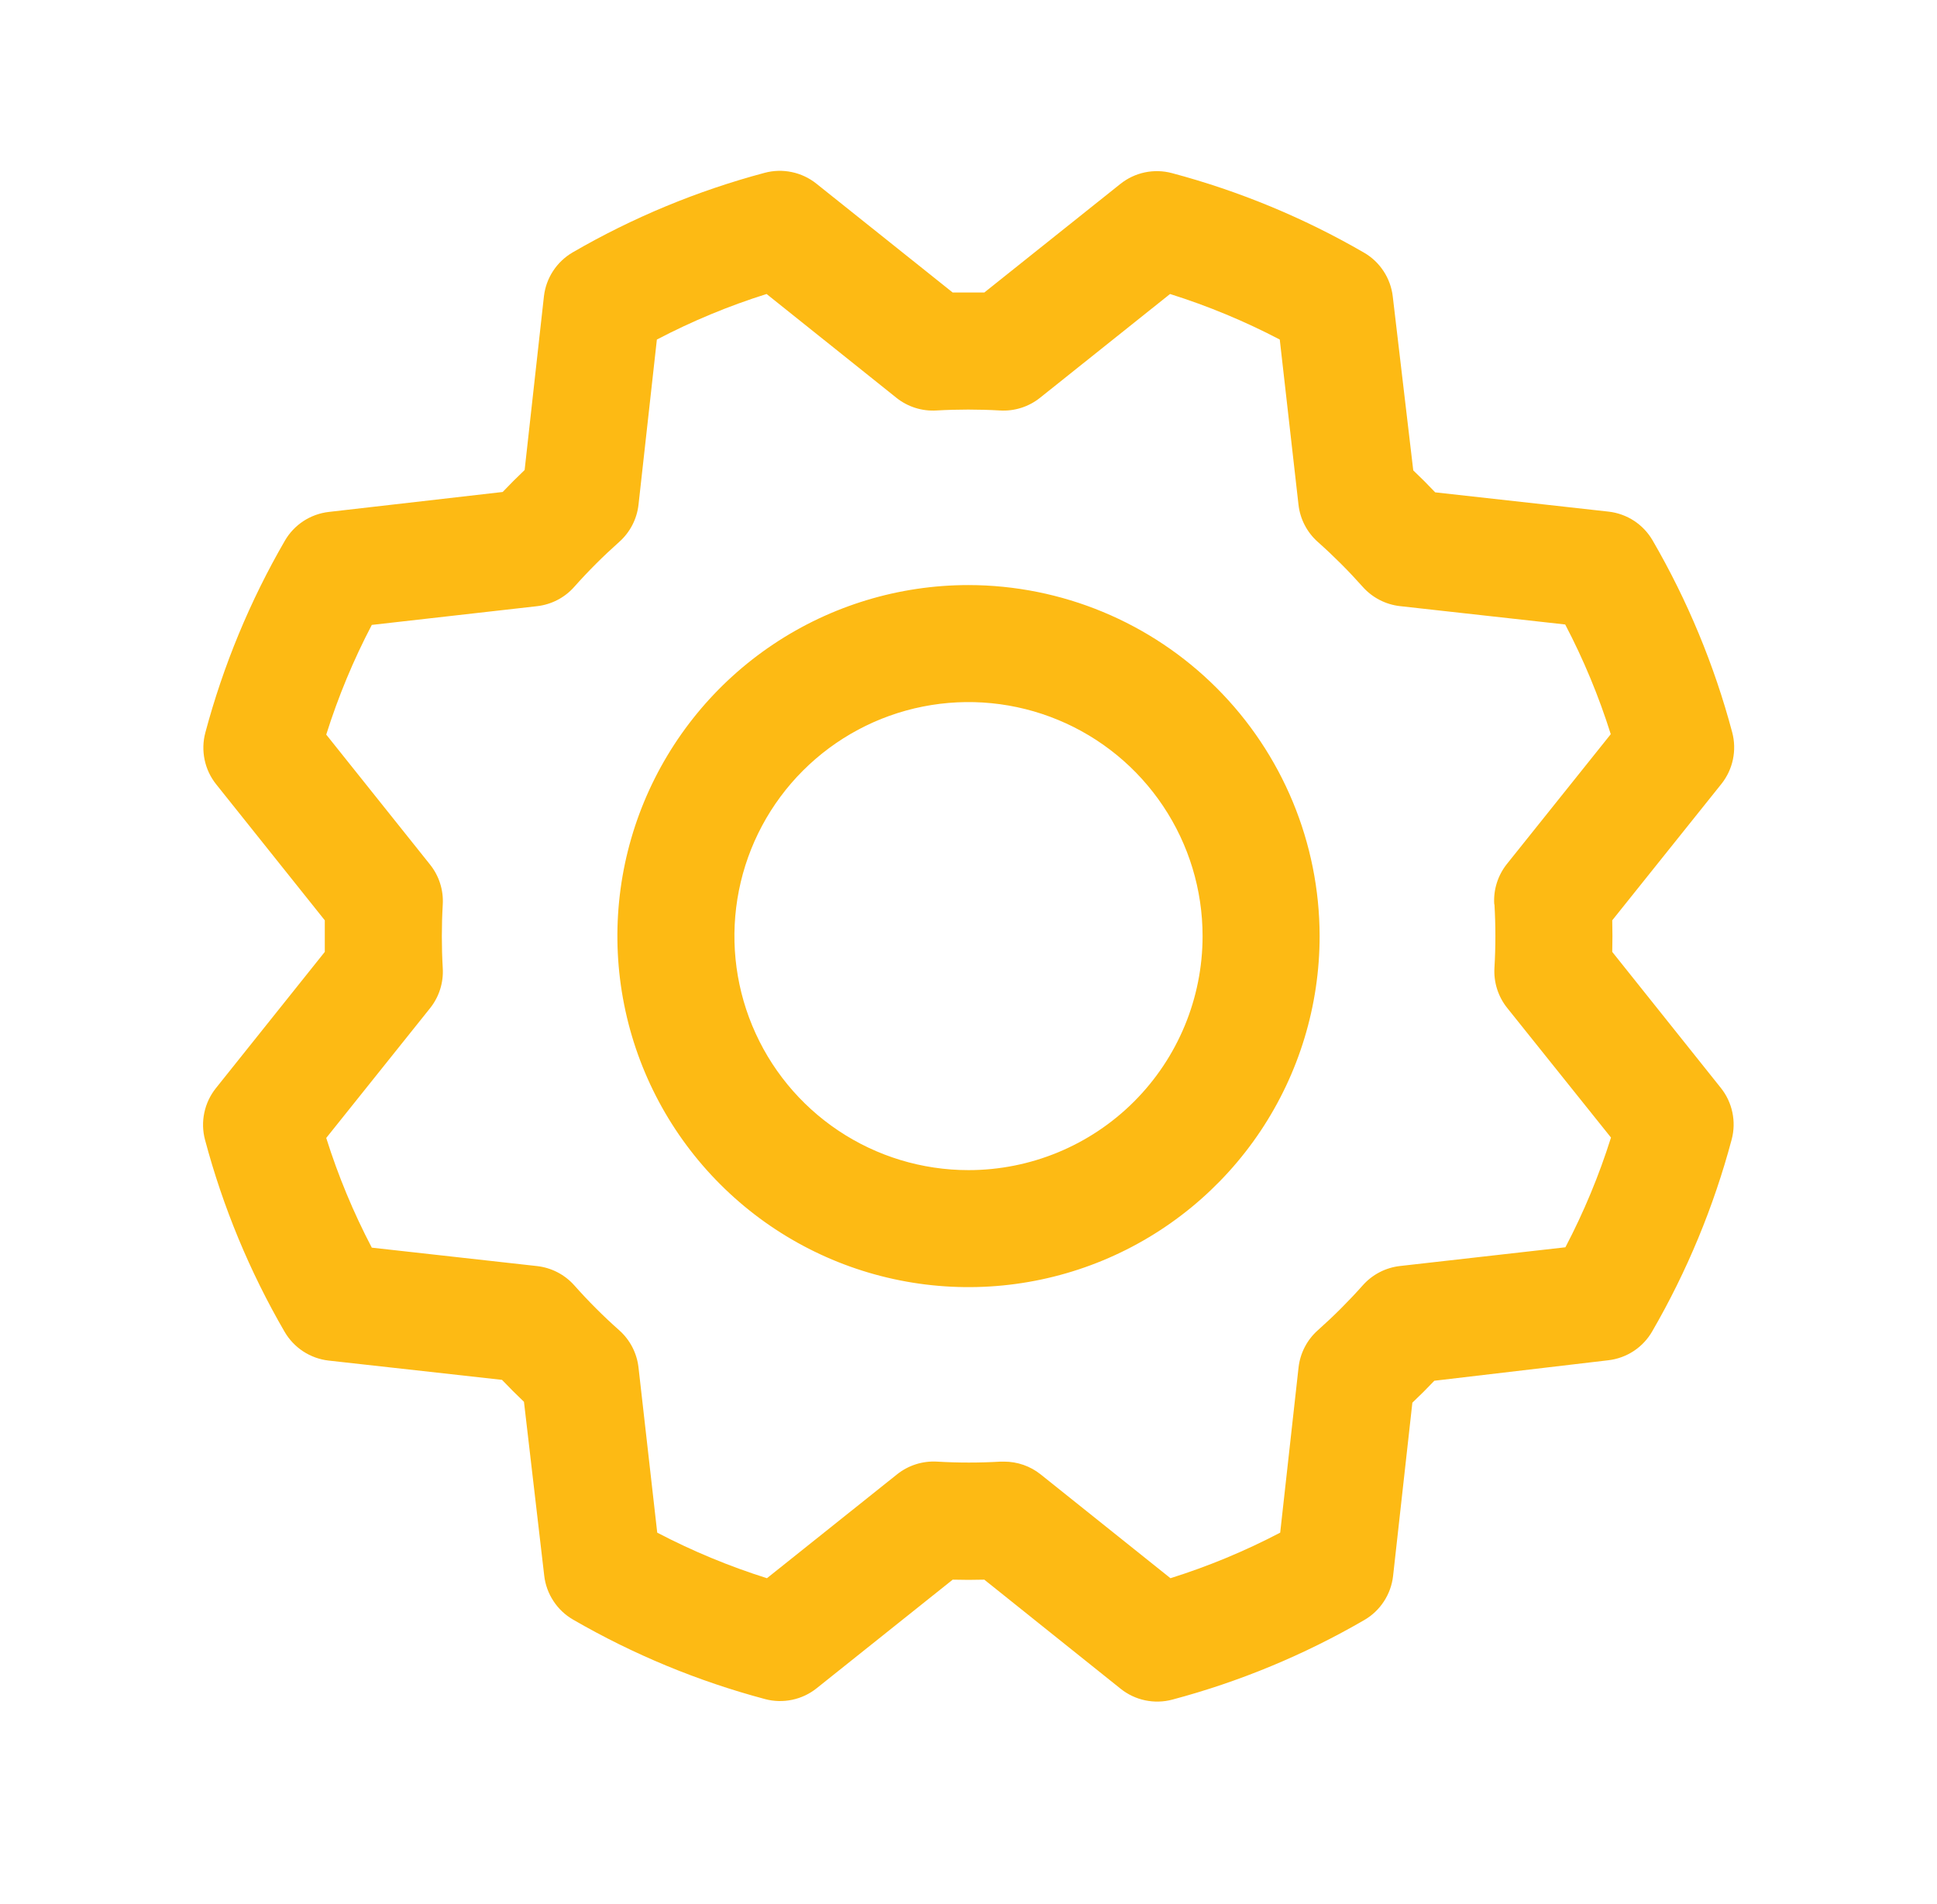 <svg xmlns="http://www.w3.org/2000/svg" width="59" height="58" viewBox="0 0 59 58" fill="none"><g id="Gear"><path id="Vector" d="M29.5 17.825C27.385 17.825 25.317 18.452 23.558 19.627C21.799 20.802 20.429 22.473 19.619 24.427C18.81 26.381 18.598 28.532 19.011 30.606C19.423 32.681 20.442 34.587 21.938 36.082C23.433 37.578 25.339 38.597 27.413 39.009C29.488 39.422 31.639 39.21 33.593 38.401C35.547 37.591 37.217 36.221 38.393 34.462C39.568 32.703 40.195 30.635 40.195 28.52C40.192 25.684 39.064 22.966 37.059 20.961C35.054 18.956 32.336 17.828 29.5 17.825ZM29.5 35.65C28.09 35.65 26.711 35.232 25.539 34.448C24.366 33.665 23.452 32.551 22.913 31.248C22.373 29.946 22.232 28.512 22.507 27.129C22.782 25.746 23.461 24.475 24.458 23.478C25.456 22.481 26.726 21.802 28.109 21.527C29.492 21.252 30.926 21.393 32.228 21.933C33.531 22.472 34.645 23.386 35.428 24.559C36.212 25.731 36.63 27.11 36.63 28.52C36.63 30.411 35.879 32.224 34.542 33.562C33.205 34.899 31.391 35.65 29.5 35.65ZM49.108 29.001C49.116 28.68 49.116 28.36 49.108 28.039L52.432 23.885C52.606 23.667 52.727 23.411 52.784 23.138C52.841 22.865 52.834 22.582 52.762 22.312C52.217 20.264 51.401 18.297 50.337 16.463C50.198 16.224 50.005 16.02 49.773 15.867C49.541 15.716 49.276 15.62 49.001 15.588L43.715 15C43.496 14.768 43.273 14.545 43.047 14.331L42.423 9.033C42.391 8.757 42.295 8.492 42.142 8.26C41.99 8.028 41.786 7.835 41.545 7.696C39.711 6.634 37.744 5.819 35.696 5.274C35.426 5.202 35.144 5.195 34.87 5.252C34.597 5.31 34.341 5.431 34.123 5.606L29.981 8.912C29.66 8.912 29.34 8.912 29.019 8.912L24.866 5.595C24.647 5.42 24.392 5.3 24.118 5.243C23.845 5.185 23.562 5.193 23.292 5.265C21.244 5.811 19.277 6.626 17.444 7.689C17.204 7.829 17 8.022 16.848 8.254C16.696 8.486 16.6 8.75 16.568 9.026L15.98 14.32C15.748 14.541 15.525 14.764 15.311 14.989L10.013 15.597C9.737 15.629 9.473 15.725 9.24 15.877C9.008 16.03 8.815 16.234 8.676 16.475C7.614 18.309 6.8 20.276 6.254 22.323C6.182 22.593 6.175 22.876 6.233 23.15C6.29 23.423 6.411 23.679 6.586 23.897L9.893 28.039C9.893 28.36 9.893 28.68 9.893 29.001L6.575 33.154C6.401 33.373 6.28 33.628 6.223 33.902C6.165 34.175 6.173 34.458 6.245 34.727C6.79 36.776 7.605 38.743 8.669 40.576C8.809 40.816 9.002 41.02 9.234 41.172C9.466 41.324 9.731 41.42 10.006 41.452L15.291 42.04C15.513 42.272 15.735 42.495 15.96 42.709L16.577 48.007C16.609 48.283 16.705 48.547 16.858 48.779C17.01 49.012 17.214 49.205 17.455 49.344C19.289 50.406 21.256 51.22 23.304 51.766C23.573 51.838 23.856 51.845 24.13 51.787C24.403 51.73 24.659 51.609 24.877 51.434L29.019 48.127C29.34 48.136 29.66 48.136 29.981 48.127L34.135 51.452C34.353 51.626 34.608 51.747 34.882 51.804C35.155 51.861 35.438 51.854 35.708 51.782C37.756 51.237 39.723 50.421 41.556 49.357C41.796 49.218 42 49.025 42.152 48.792C42.304 48.56 42.4 48.296 42.432 48.02L43.02 42.735C43.252 42.516 43.475 42.293 43.689 42.067L48.987 41.443C49.263 41.411 49.528 41.315 49.76 41.163C49.992 41.01 50.185 40.806 50.324 40.565C51.386 38.731 52.2 36.764 52.746 34.716C52.818 34.447 52.825 34.163 52.767 33.89C52.71 33.617 52.589 33.361 52.414 33.143L49.108 29.001ZM45.52 27.553C45.558 28.197 45.558 28.843 45.52 29.487C45.494 29.928 45.632 30.363 45.908 30.708L49.07 34.658C48.707 35.811 48.242 36.93 47.681 38.001L42.646 38.571C42.207 38.62 41.803 38.829 41.51 39.159C41.081 39.642 40.624 40.098 40.142 40.527C39.812 40.82 39.602 41.225 39.553 41.664L38.994 46.695C37.923 47.256 36.805 47.72 35.652 48.083L31.699 44.921C31.383 44.668 30.99 44.531 30.585 44.531H30.478C29.834 44.569 29.188 44.569 28.544 44.531C28.103 44.505 27.668 44.643 27.323 44.919L23.361 48.083C22.209 47.72 21.09 47.255 20.019 46.695L19.449 41.666C19.4 41.227 19.191 40.822 18.861 40.529C18.378 40.101 17.922 39.644 17.493 39.161C17.2 38.831 16.795 38.622 16.356 38.573L11.325 38.012C10.764 36.941 10.3 35.823 9.937 34.67L13.099 30.717C13.375 30.372 13.513 29.937 13.486 29.496C13.449 28.852 13.449 28.206 13.486 27.562C13.513 27.121 13.375 26.686 13.099 26.341L9.937 22.381C10.3 21.229 10.764 20.11 11.325 19.039L16.354 18.469C16.793 18.42 17.198 18.211 17.49 17.881C17.919 17.398 18.376 16.942 18.858 16.513C19.19 16.219 19.4 15.814 19.449 15.374L20.008 10.345C21.079 9.784 22.197 9.32 23.35 8.957L27.303 12.119C27.648 12.395 28.083 12.533 28.524 12.506C29.168 12.469 29.814 12.469 30.458 12.506C30.899 12.533 31.334 12.395 31.679 12.119L35.639 8.957C36.791 9.32 37.91 9.784 38.981 10.345L39.551 15.374C39.6 15.812 39.809 16.217 40.139 16.51C40.622 16.939 41.078 17.396 41.507 17.878C41.8 18.208 42.205 18.418 42.644 18.467L47.675 19.026C48.236 20.096 48.7 21.215 49.063 22.368L45.901 26.321C45.623 26.669 45.484 27.108 45.514 27.553H45.52Z" fill="#FDBA14"></path></g></svg>
